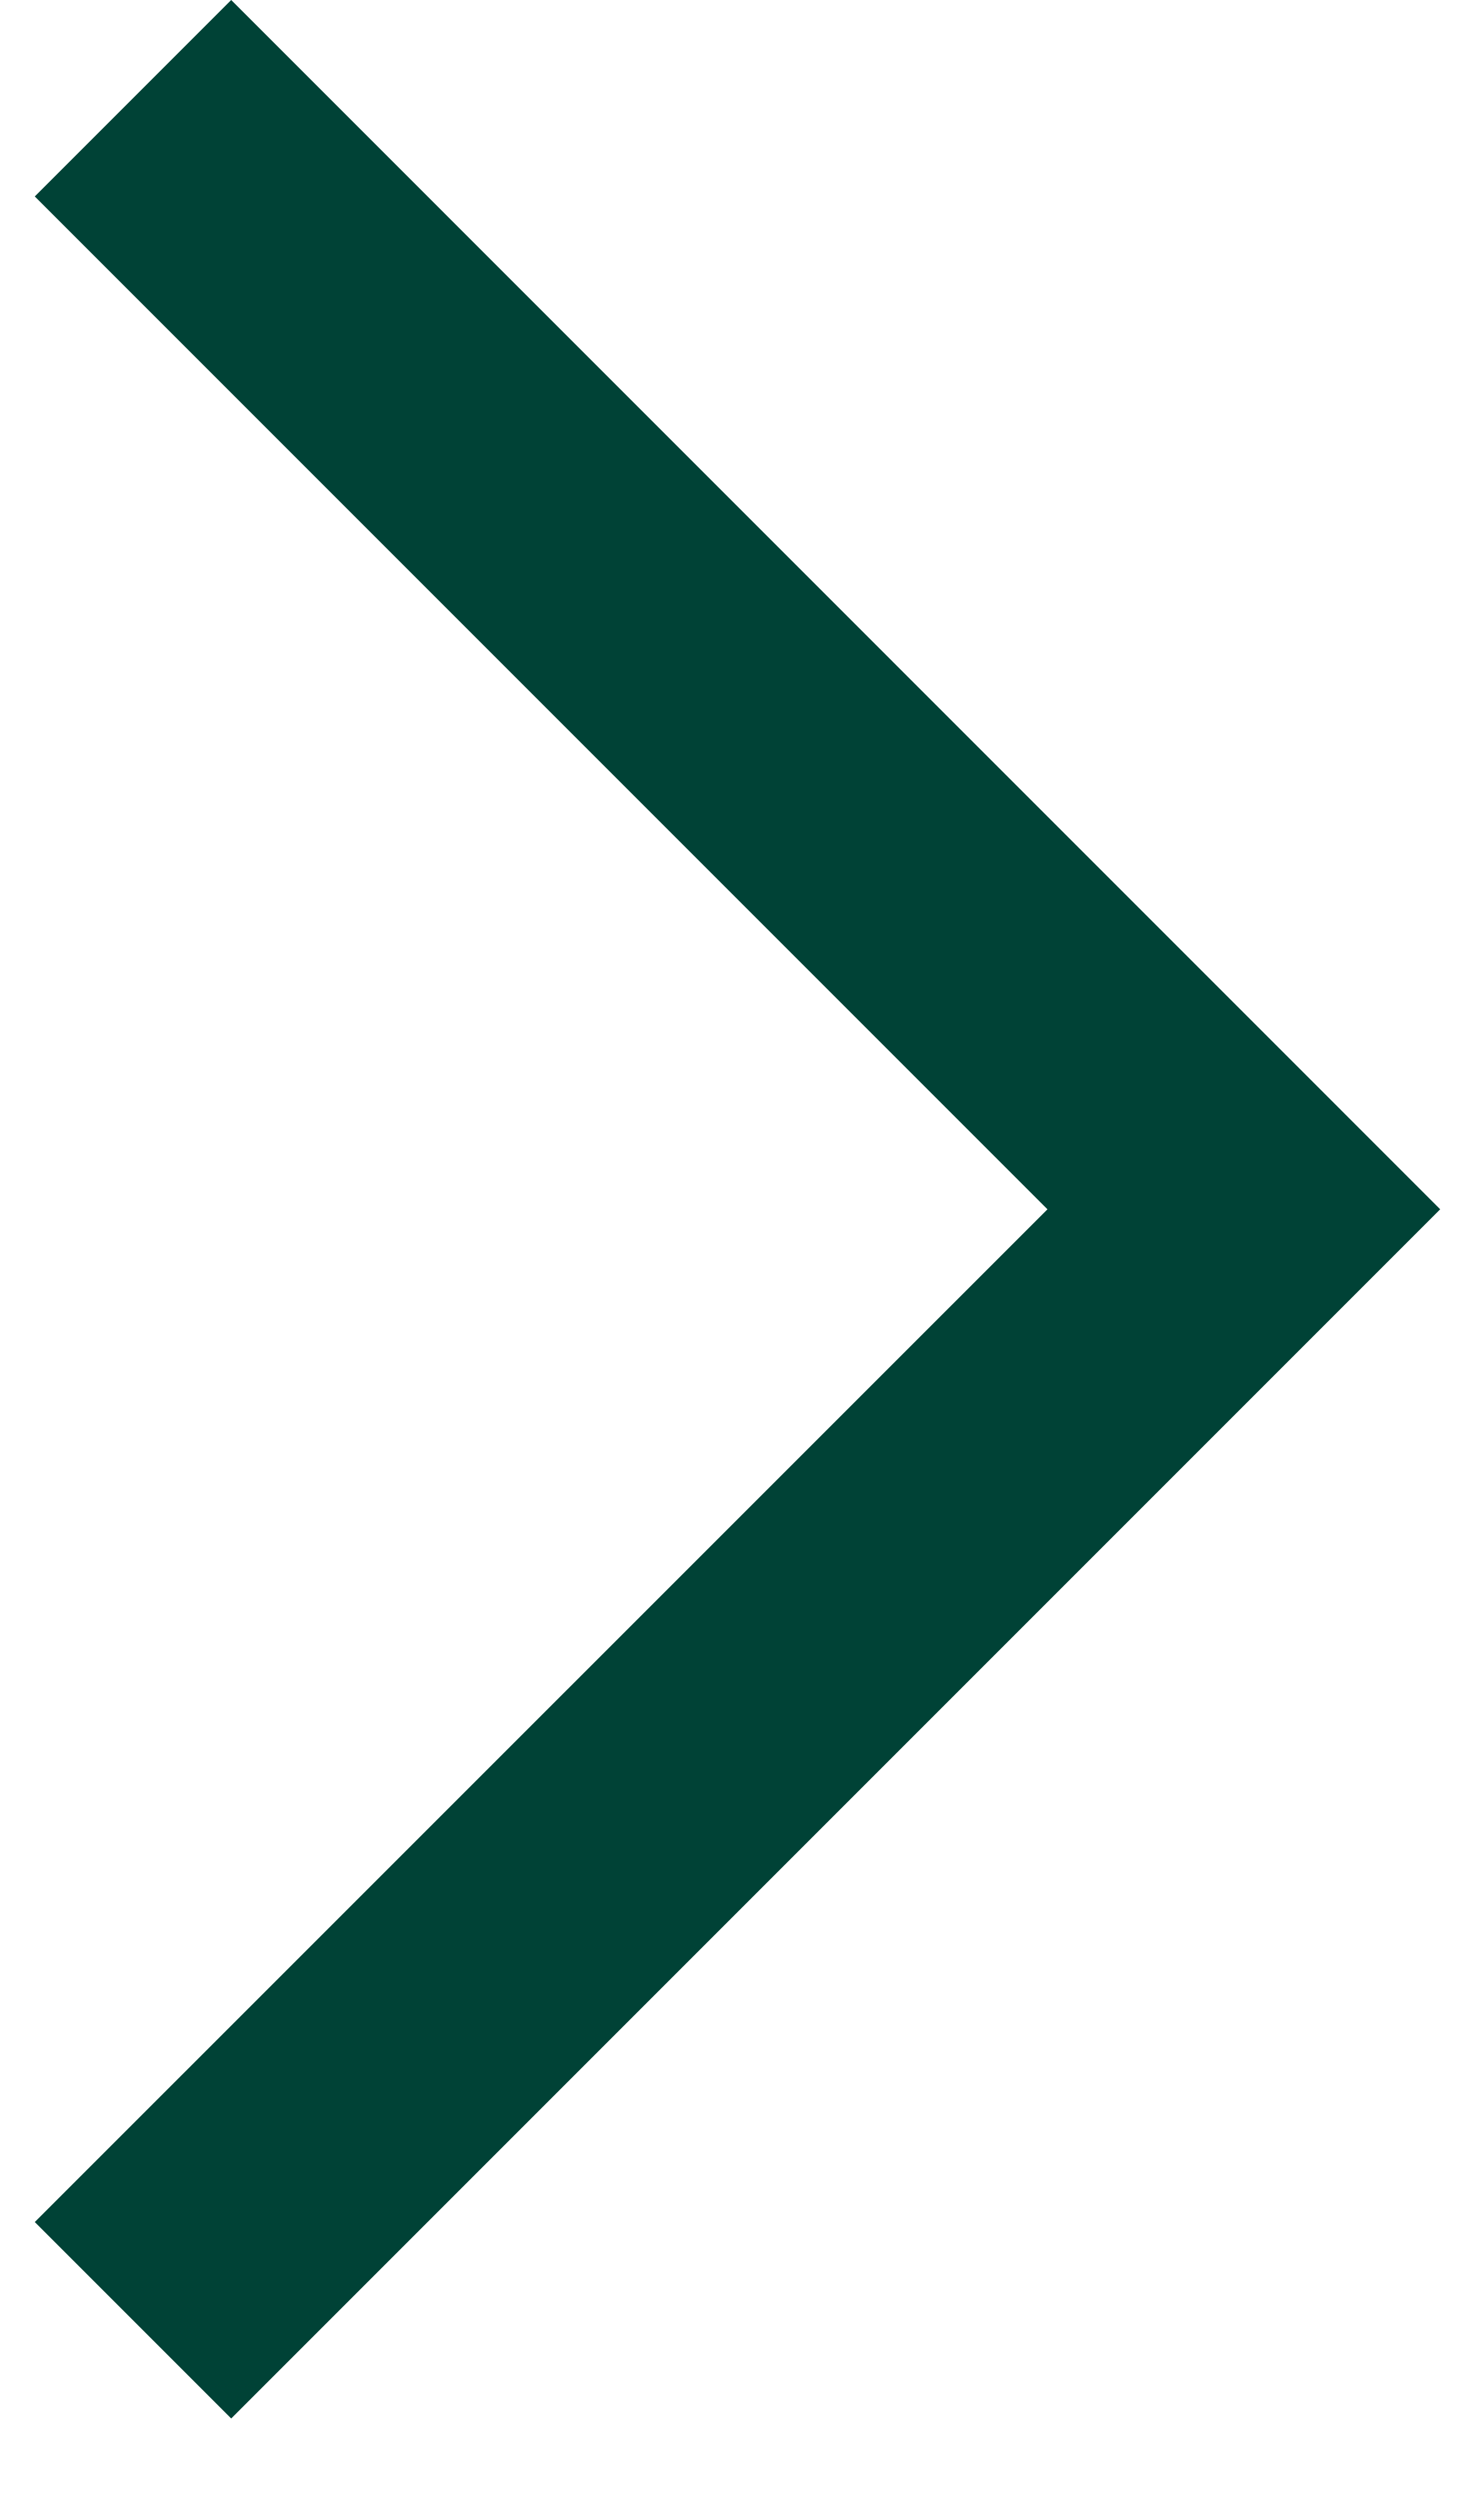 <svg width="14" height="24" viewBox="0 0 14 24" fill="none" xmlns="http://www.w3.org/2000/svg">
<path fill-rule="evenodd" clip-rule="evenodd" d="M10.058 11.61L0.334 1.886L2.22 0L13.829 11.61L2.22 23.219L0.334 21.333L10.058 11.61Z" fill="#004236"/>
</svg>
